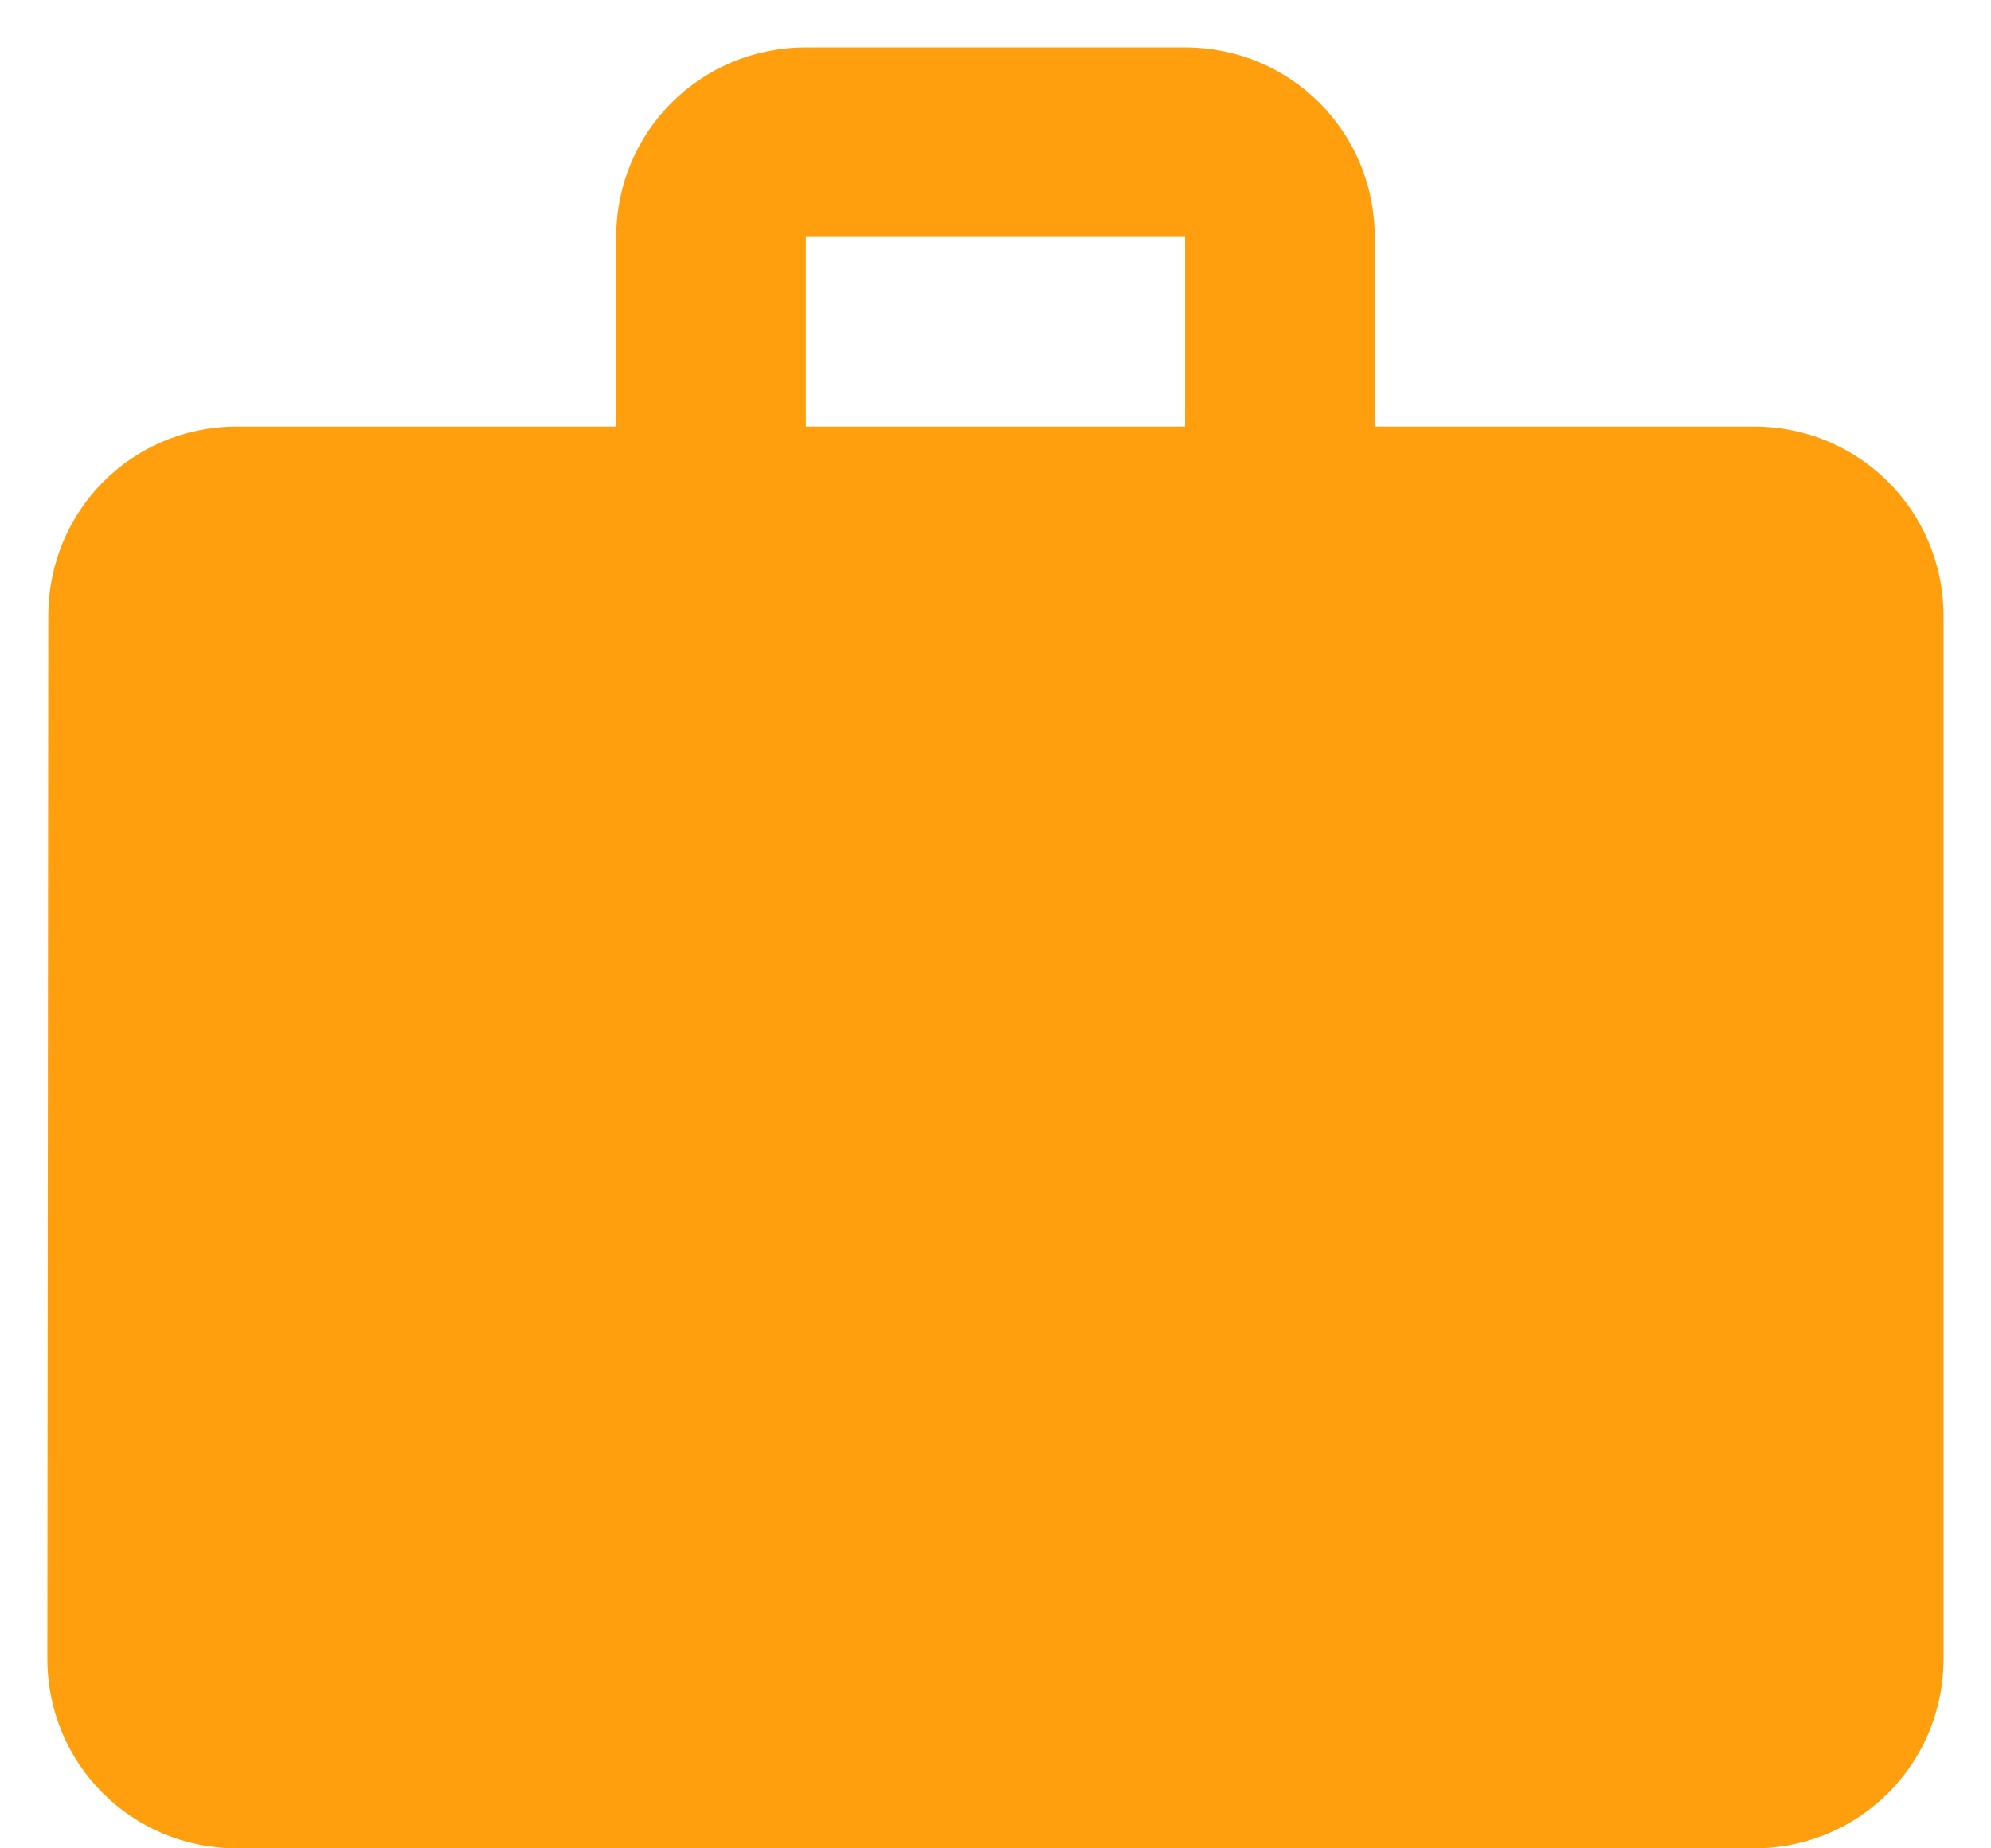 <svg width="28" height="26" viewBox="0 0 28 26" fill="none" xmlns="http://www.w3.org/2000/svg">
<path fill-rule="evenodd" clip-rule="evenodd" d="M19.333 6H24.666C26.146 6 27.333 7.187 27.333 8.667V23.333C27.333 24.813 26.146 26 24.666 26H3.333C1.853 26 0.666 24.813 0.666 23.333L0.679 8.667C0.679 7.187 1.853 6 3.333 6H8.666V3.333C8.666 1.853 9.853 0.667 11.333 0.667H16.666C18.146 0.667 19.333 1.853 19.333 3.333V6ZM11.333 6H16.666V3.333H11.333V6Z" fill="#FF9F0D"/>
</svg>
